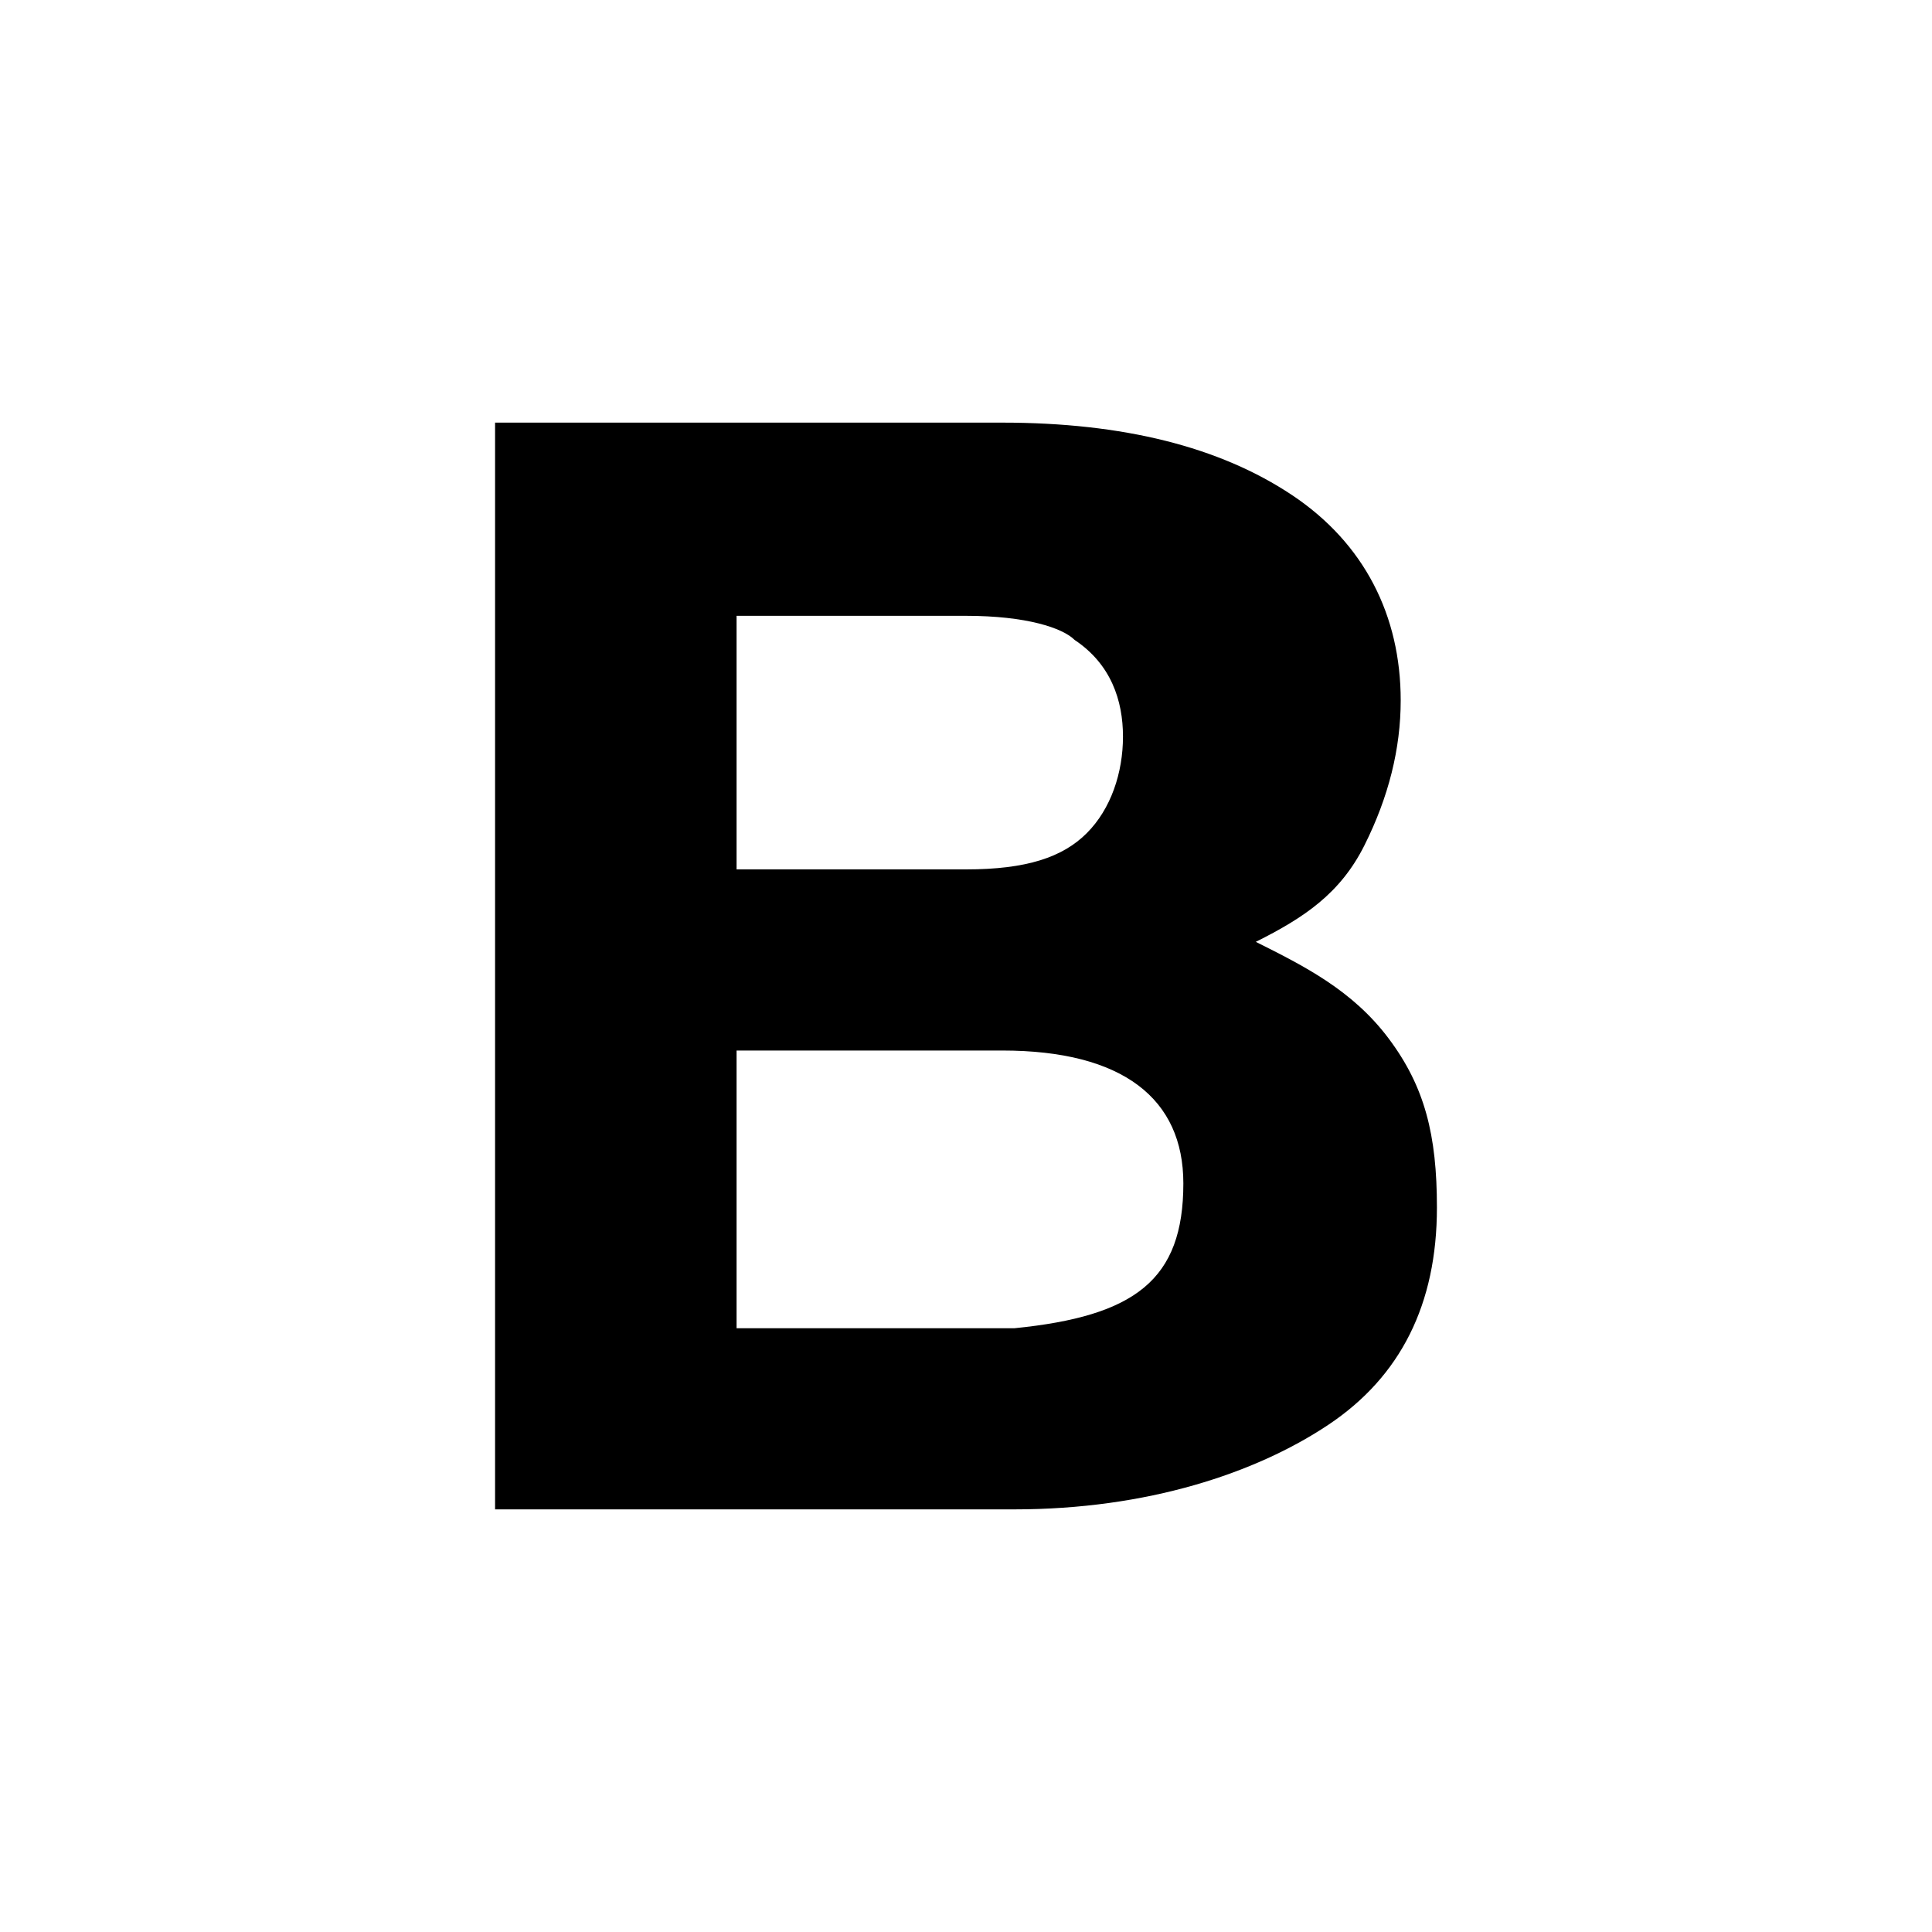 <?xml version="1.0" encoding="utf-8"?>
<!-- Generator: Adobe Illustrator 28.0.0, SVG Export Plug-In . SVG Version: 6.00 Build 0)  -->
<svg version="1.1" id="Слой_1" xmlns="http://www.w3.org/2000/svg" xmlns:xlink="http://www.w3.org/1999/xlink" x="0px" y="0px"
	 viewBox="0 0 16 16" style="enable-background:new 0 0 16 16;" xml:space="preserve">
<style type="text/css">
	.st0{fill:#FFFFFF;}
</style>
<rect class="st0" width="16" height="16"/>
<g>
	<path d="M11.5,8.6c0.3,0.4,0.4,0.8,0.4,1.4c0,0.8-0.3,1.4-0.9,1.8c-0.6,0.4-1.5,0.7-2.6,0.7H4.1V3.5h4.2c1,0,1.8,0.2,2.4,0.6
		c0.6,0.4,0.9,1,0.9,1.7c0,0.4-0.1,0.8-0.3,1.2s-0.5,0.6-0.9,0.8C10.8,8,11.2,8.2,11.5,8.6z M6.1,7.2H8c0.5,0,0.8-0.1,1-0.3
		c0.2-0.2,0.3-0.5,0.3-0.8c0-0.3-0.1-0.6-0.4-0.8C8.8,5.2,8.5,5.1,8,5.1H6.1V7.2z M9.8,9.8c0-0.7-0.5-1.1-1.5-1.1H6.1v2.3h2.3
		C9.4,10.9,9.8,10.6,9.8,9.8z"/>
</g>
</svg>
